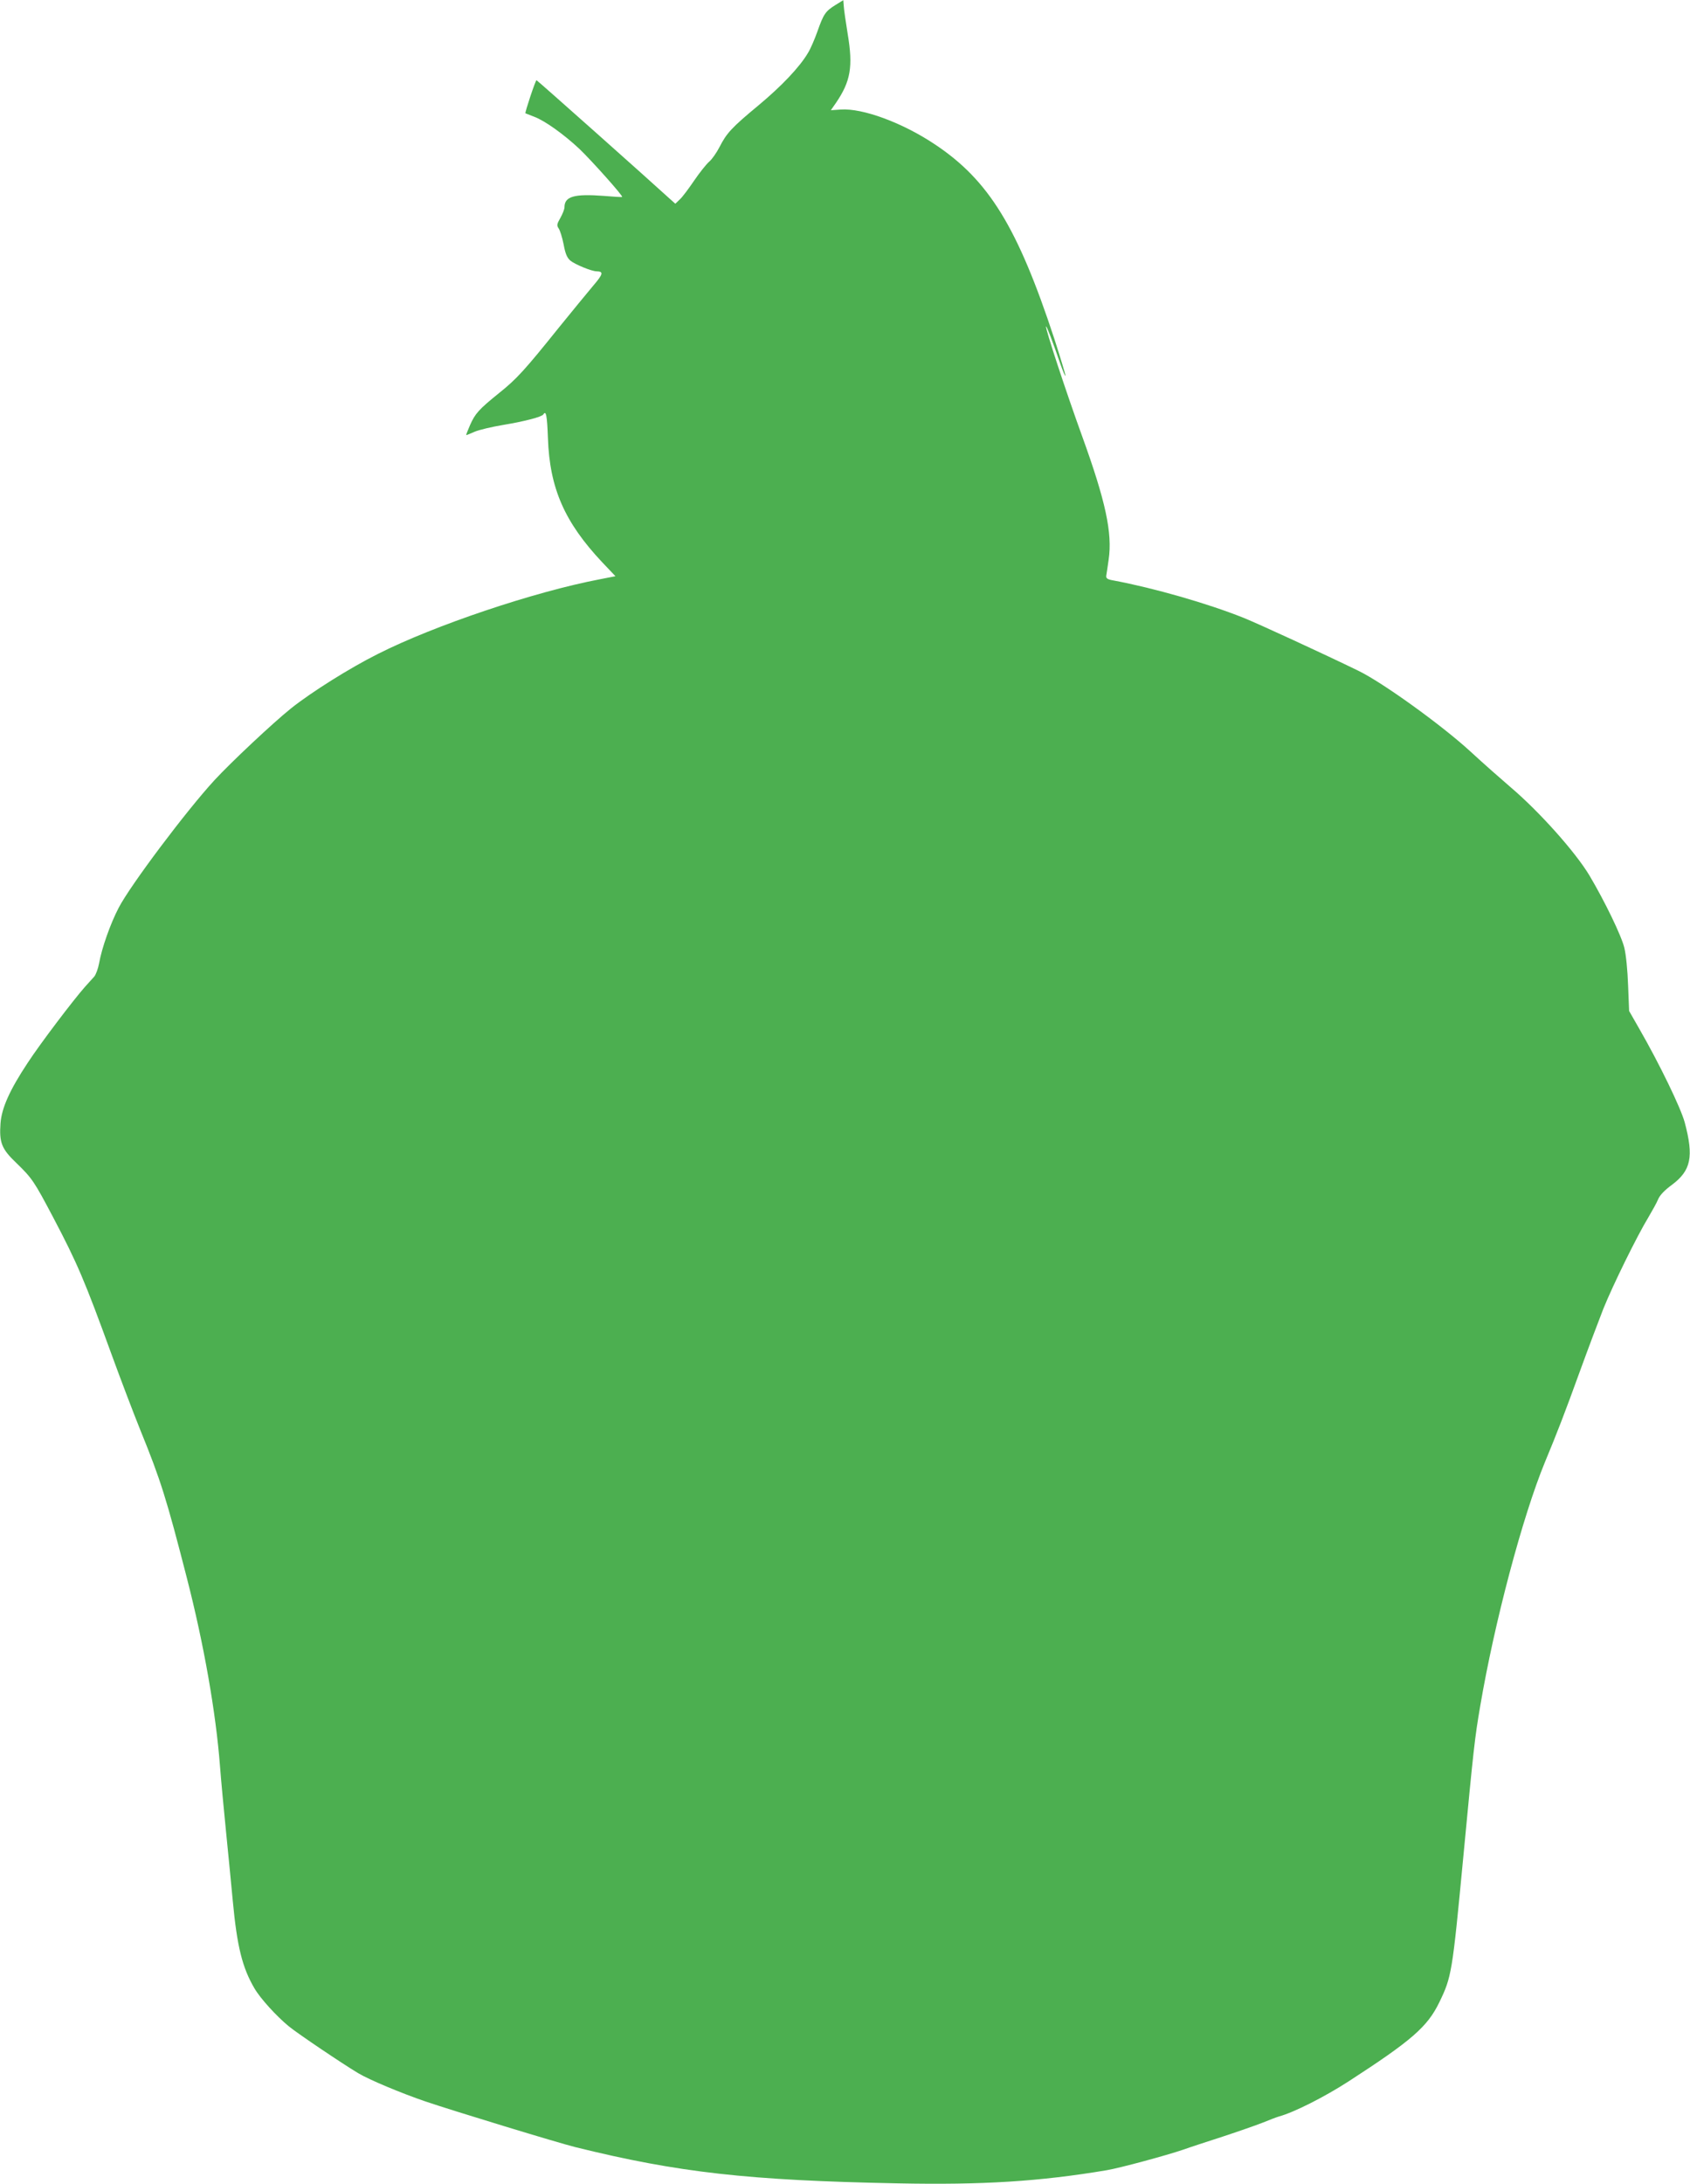 <?xml version="1.0" standalone="no"?>
<!DOCTYPE svg PUBLIC "-//W3C//DTD SVG 20010904//EN"
 "http://www.w3.org/TR/2001/REC-SVG-20010904/DTD/svg10.dtd">
<svg version="1.0" xmlns="http://www.w3.org/2000/svg"
 width="991pt" height="1280pt" viewBox="0 0 991 1280"
 preserveAspectRatio="xMidYMid meet">
<g transform="translate(0,1280) scale(0.1,-0.1)"
fill="#4caf50" stroke="none">
<path d="M4898 12770 c-58 -36 -69 -53 -105 -155 -16 -45 -40 -101 -55 -125
-48 -82 -155 -195 -291 -308 -157 -130 -186 -162 -228 -244 -17 -33 -44 -72
-61 -86 -16 -14 -56 -64 -88 -111 -32 -47 -69 -97 -84 -110 l-26 -25 -28 25
c-119 109 -782 699 -786 699 -6 0 -69 -190 -65 -194 2 -1 25 -10 51 -20 62
-23 173 -102 266 -189 71 -68 257 -276 250 -281 -2 -2 -50 1 -108 6 -173 13
-230 -3 -230 -67 0 -11 -11 -39 -24 -62 -21 -37 -22 -44 -10 -62 8 -11 21 -53
29 -93 10 -55 20 -78 39 -95 26 -22 125 -63 154 -63 43 -1 39 -16 -20 -85 -33
-39 -123 -149 -201 -245 -200 -249 -247 -301 -351 -384 -119 -96 -140 -120
-170 -188 -14 -32 -24 -58 -22 -58 3 0 25 9 50 20 26 11 102 29 169 40 126 21
224 47 233 61 16 26 22 -5 27 -138 10 -295 98 -494 318 -728 l78 -82 -92 -18
c-383 -73 -970 -270 -1302 -438 -164 -82 -390 -224 -509 -319 -107 -86 -351
-315 -448 -420 -165 -179 -494 -617 -562 -748 -48 -92 -99 -235 -115 -326 -6
-32 -19 -66 -28 -77 -10 -11 -35 -39 -55 -61 -69 -78 -261 -331 -335 -444
-106 -160 -153 -265 -160 -355 -8 -113 6 -150 92 -232 94 -91 105 -108 217
-320 141 -268 184 -368 343 -805 51 -140 127 -340 169 -444 119 -292 153 -402
271 -861 101 -392 171 -793 195 -1105 6 -80 22 -251 35 -380 13 -129 31 -314
40 -410 25 -268 56 -392 127 -513 35 -60 129 -163 202 -223 54 -44 314 -219
406 -274 65 -39 254 -118 395 -166 165 -56 782 -244 880 -268 603 -149 1014
-195 1890 -212 497 -10 832 11 1225 77 73 12 351 87 450 121 36 13 140 47 230
76 91 30 197 67 235 82 39 16 81 32 95 36 88 24 266 114 407 205 372 241 463
320 533 464 72 149 76 171 140 845 62 654 68 705 100 892 83 489 248 1110 379
1428 72 173 118 292 206 535 48 132 110 296 137 365 57 141 198 427 263 534
23 39 50 87 58 107 10 24 37 53 81 85 112 84 129 164 75 366 -23 85 -148 343
-266 548 l-60 105 -6 150 c-3 87 -12 179 -22 220 -17 71 -115 273 -204 423
-83 139 -297 378 -466 521 -49 42 -155 135 -234 208 -167 153 -512 402 -656
472 -193 94 -585 275 -675 311 -211 84 -521 173 -760 218 -36 6 -45 12 -43 28
2 10 8 53 14 94 23 156 -18 344 -156 725 -90 248 -218 635 -211 642 3 4 35
-78 84 -220 15 -43 28 -74 30 -69 1 4 -29 103 -66 218 -215 653 -384 928 -700
1138 -190 127 -424 213 -552 204 l-58 -4 30 43 c86 126 101 212 69 403 -11 69
-22 142 -23 162 l-3 37 -47 -29z"/>
</g>
</svg>
